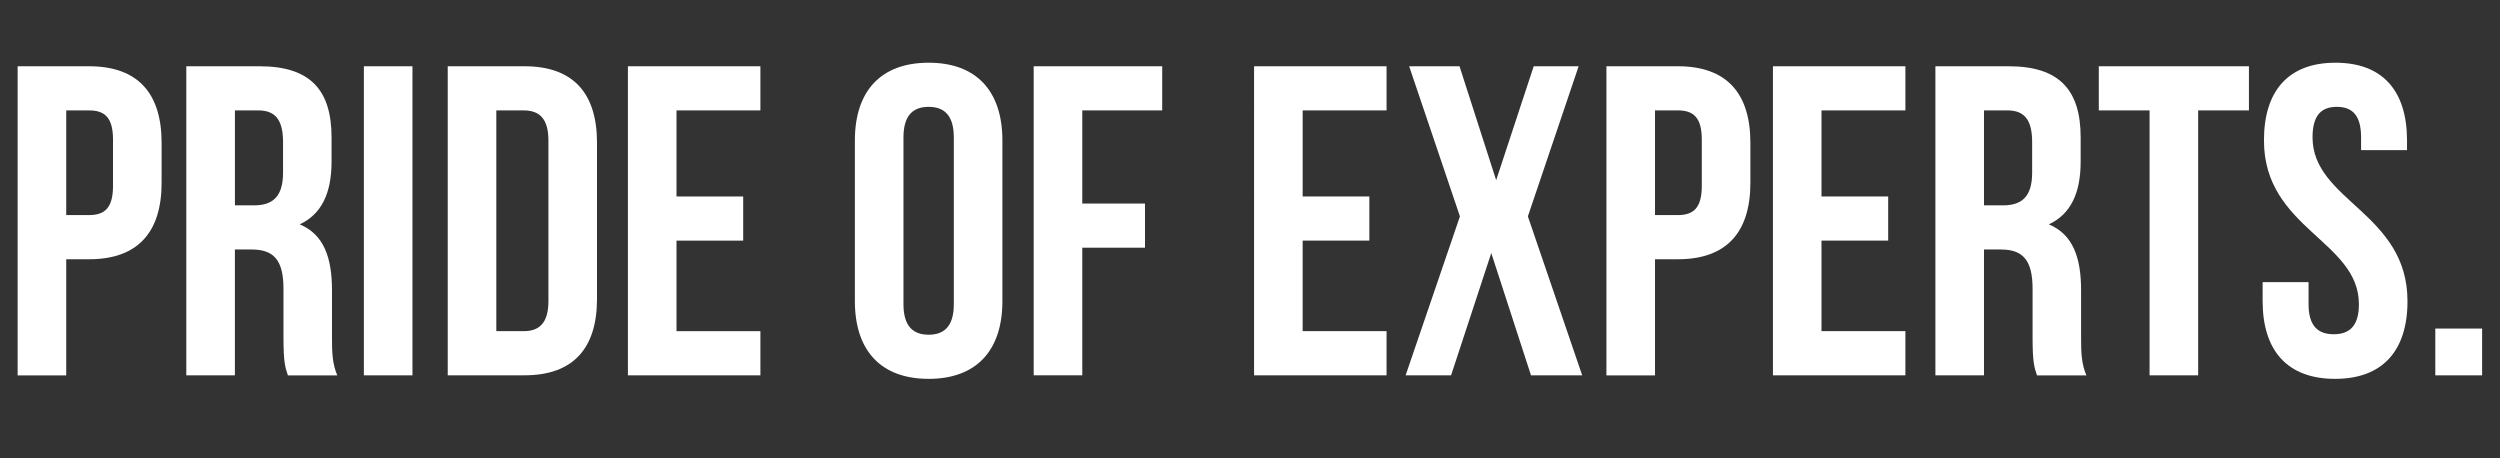 <?xml version="1.0" encoding="UTF-8"?>
<svg id="_レイヤー_1" data-name="レイヤー 1" xmlns="http://www.w3.org/2000/svg" viewBox="0 0 584 107">
  <rect x="0" y="0" width="584" height="107" fill="#333333" stroke="none"/>
  <defs>
    <style>
      .cls-1 {
        fill: #fff;
        stroke-width: 0px;
      }
    </style>
  </defs>
  <path class="cls-1" d="M37.75,33.32v9.39c0,11.55-5.57,17.85-16.92,17.85h-5.36v27.13H4.12V15.48h16.71c11.35,0,16.92,6.29,16.92,17.84ZM15.47,25.79v24.45h5.36c3.61,0,5.57-1.65,5.57-6.81v-10.83c0-5.16-1.96-6.81-5.57-6.81h-5.36Z"/>
  <path class="cls-1" d="M67.25,87.68c-.62-1.86-1.03-2.99-1.03-8.87v-11.35c0-6.7-2.27-9.18-7.43-9.18h-3.92v29.4h-11.35V15.48h17.12c11.76,0,16.81,5.47,16.81,16.61v5.67c0,7.43-2.37,12.28-7.43,14.65,5.67,2.37,7.53,7.84,7.53,15.37v11.14c0,3.51.1,6.09,1.24,8.77h-11.55ZM54.88,25.79v22.18h4.43c4.23,0,6.81-1.86,6.81-7.63v-7.12c0-5.16-1.75-7.43-5.78-7.43h-5.47Z"/>
  <path class="cls-1" d="M85,15.48h11.35v72.2h-11.35V15.48Z"/>
  <path class="cls-1" d="M104.59,15.48h17.95c11.35,0,16.92,6.29,16.92,17.84v36.51c0,11.55-5.57,17.84-16.92,17.84h-17.95V15.48ZM115.94,25.79v51.57h6.39c3.61,0,5.78-1.86,5.78-7.01v-37.55c0-5.16-2.17-7.01-5.78-7.01h-6.39Z"/>
  <path class="cls-1" d="M158.03,45.9h15.58v10.31h-15.58v21.15h19.6v10.32h-30.95V15.48h30.95v10.31h-19.6v20.11Z"/>
  <path class="cls-1" d="M199.7,32.8c0-11.55,6.09-18.15,17.23-18.15s17.23,6.6,17.23,18.15v37.55c0,11.55-6.08,18.15-17.23,18.15s-17.23-6.6-17.23-18.15v-37.55ZM211.05,71.07c0,5.16,2.27,7.12,5.88,7.12s5.88-1.96,5.88-7.12v-38.99c0-5.16-2.27-7.12-5.88-7.12s-5.88,1.96-5.88,7.12v38.99Z"/>
  <path class="cls-1" d="M252.82,47.55h14.65v10.31h-14.65v29.81h-11.35V15.48h30.02v10.31h-18.67v21.76Z"/>
  <path class="cls-1" d="M304.3,45.9h15.58v10.31h-15.58v21.15h19.6v10.32h-30.95V15.48h30.95v10.31h-19.6v20.11Z"/>
  <path class="cls-1" d="M368.77,15.48l-11.86,35.07,12.69,37.13h-11.96l-9.28-28.57-9.39,28.57h-10.62l12.69-37.13-11.86-35.07h11.76l8.56,26.61,8.77-26.61h10.52Z"/>
  <path class="cls-1" d="M408.89,33.32v9.39c0,11.55-5.57,17.85-16.92,17.85h-5.36v27.13h-11.35V15.48h16.71c11.35,0,16.92,6.29,16.92,17.84ZM386.61,25.79v24.45h5.36c3.61,0,5.57-1.65,5.57-6.81v-10.83c0-5.16-1.96-6.81-5.57-6.81h-5.36Z"/>
  <path class="cls-1" d="M425.5,45.9h15.58v10.31h-15.58v21.15h19.6v10.32h-30.94V15.48h30.94v10.31h-19.6v20.11Z"/>
  <path class="cls-1" d="M475.84,87.68c-.62-1.86-1.03-2.99-1.03-8.87v-11.35c0-6.7-2.27-9.18-7.43-9.18h-3.92v29.4h-11.35V15.48h17.12c11.76,0,16.81,5.47,16.81,16.61v5.67c0,7.43-2.37,12.28-7.43,14.65,5.67,2.37,7.53,7.84,7.53,15.37v11.14c0,3.51.1,6.09,1.24,8.77h-11.55ZM463.46,25.79v22.18h4.44c4.23,0,6.81-1.86,6.81-7.63v-7.12c0-5.16-1.75-7.43-5.78-7.43h-5.47Z"/>
  <path class="cls-1" d="M490.28,15.48h35.07v10.31h-11.86v61.89h-11.35V25.79h-11.86v-10.31Z"/>
  <path class="cls-1" d="M545.57,14.65c11.04,0,16.71,6.6,16.71,18.15v2.27h-10.73v-2.99c0-5.16-2.06-7.12-5.67-7.12s-5.67,1.96-5.67,7.12c0,14.85,22.18,17.64,22.18,38.27,0,11.55-5.78,18.15-16.92,18.15s-16.92-6.6-16.92-18.15v-4.44h10.73v5.16c0,5.16,2.27,7.01,5.88,7.01s5.88-1.86,5.88-7.01c0-14.85-22.18-17.64-22.18-38.27,0-11.55,5.67-18.15,16.71-18.15Z"/>
  <path class="cls-1" d="M579.82,76.75v10.93h-10.93v-10.93h10.93Z"/>
</svg>